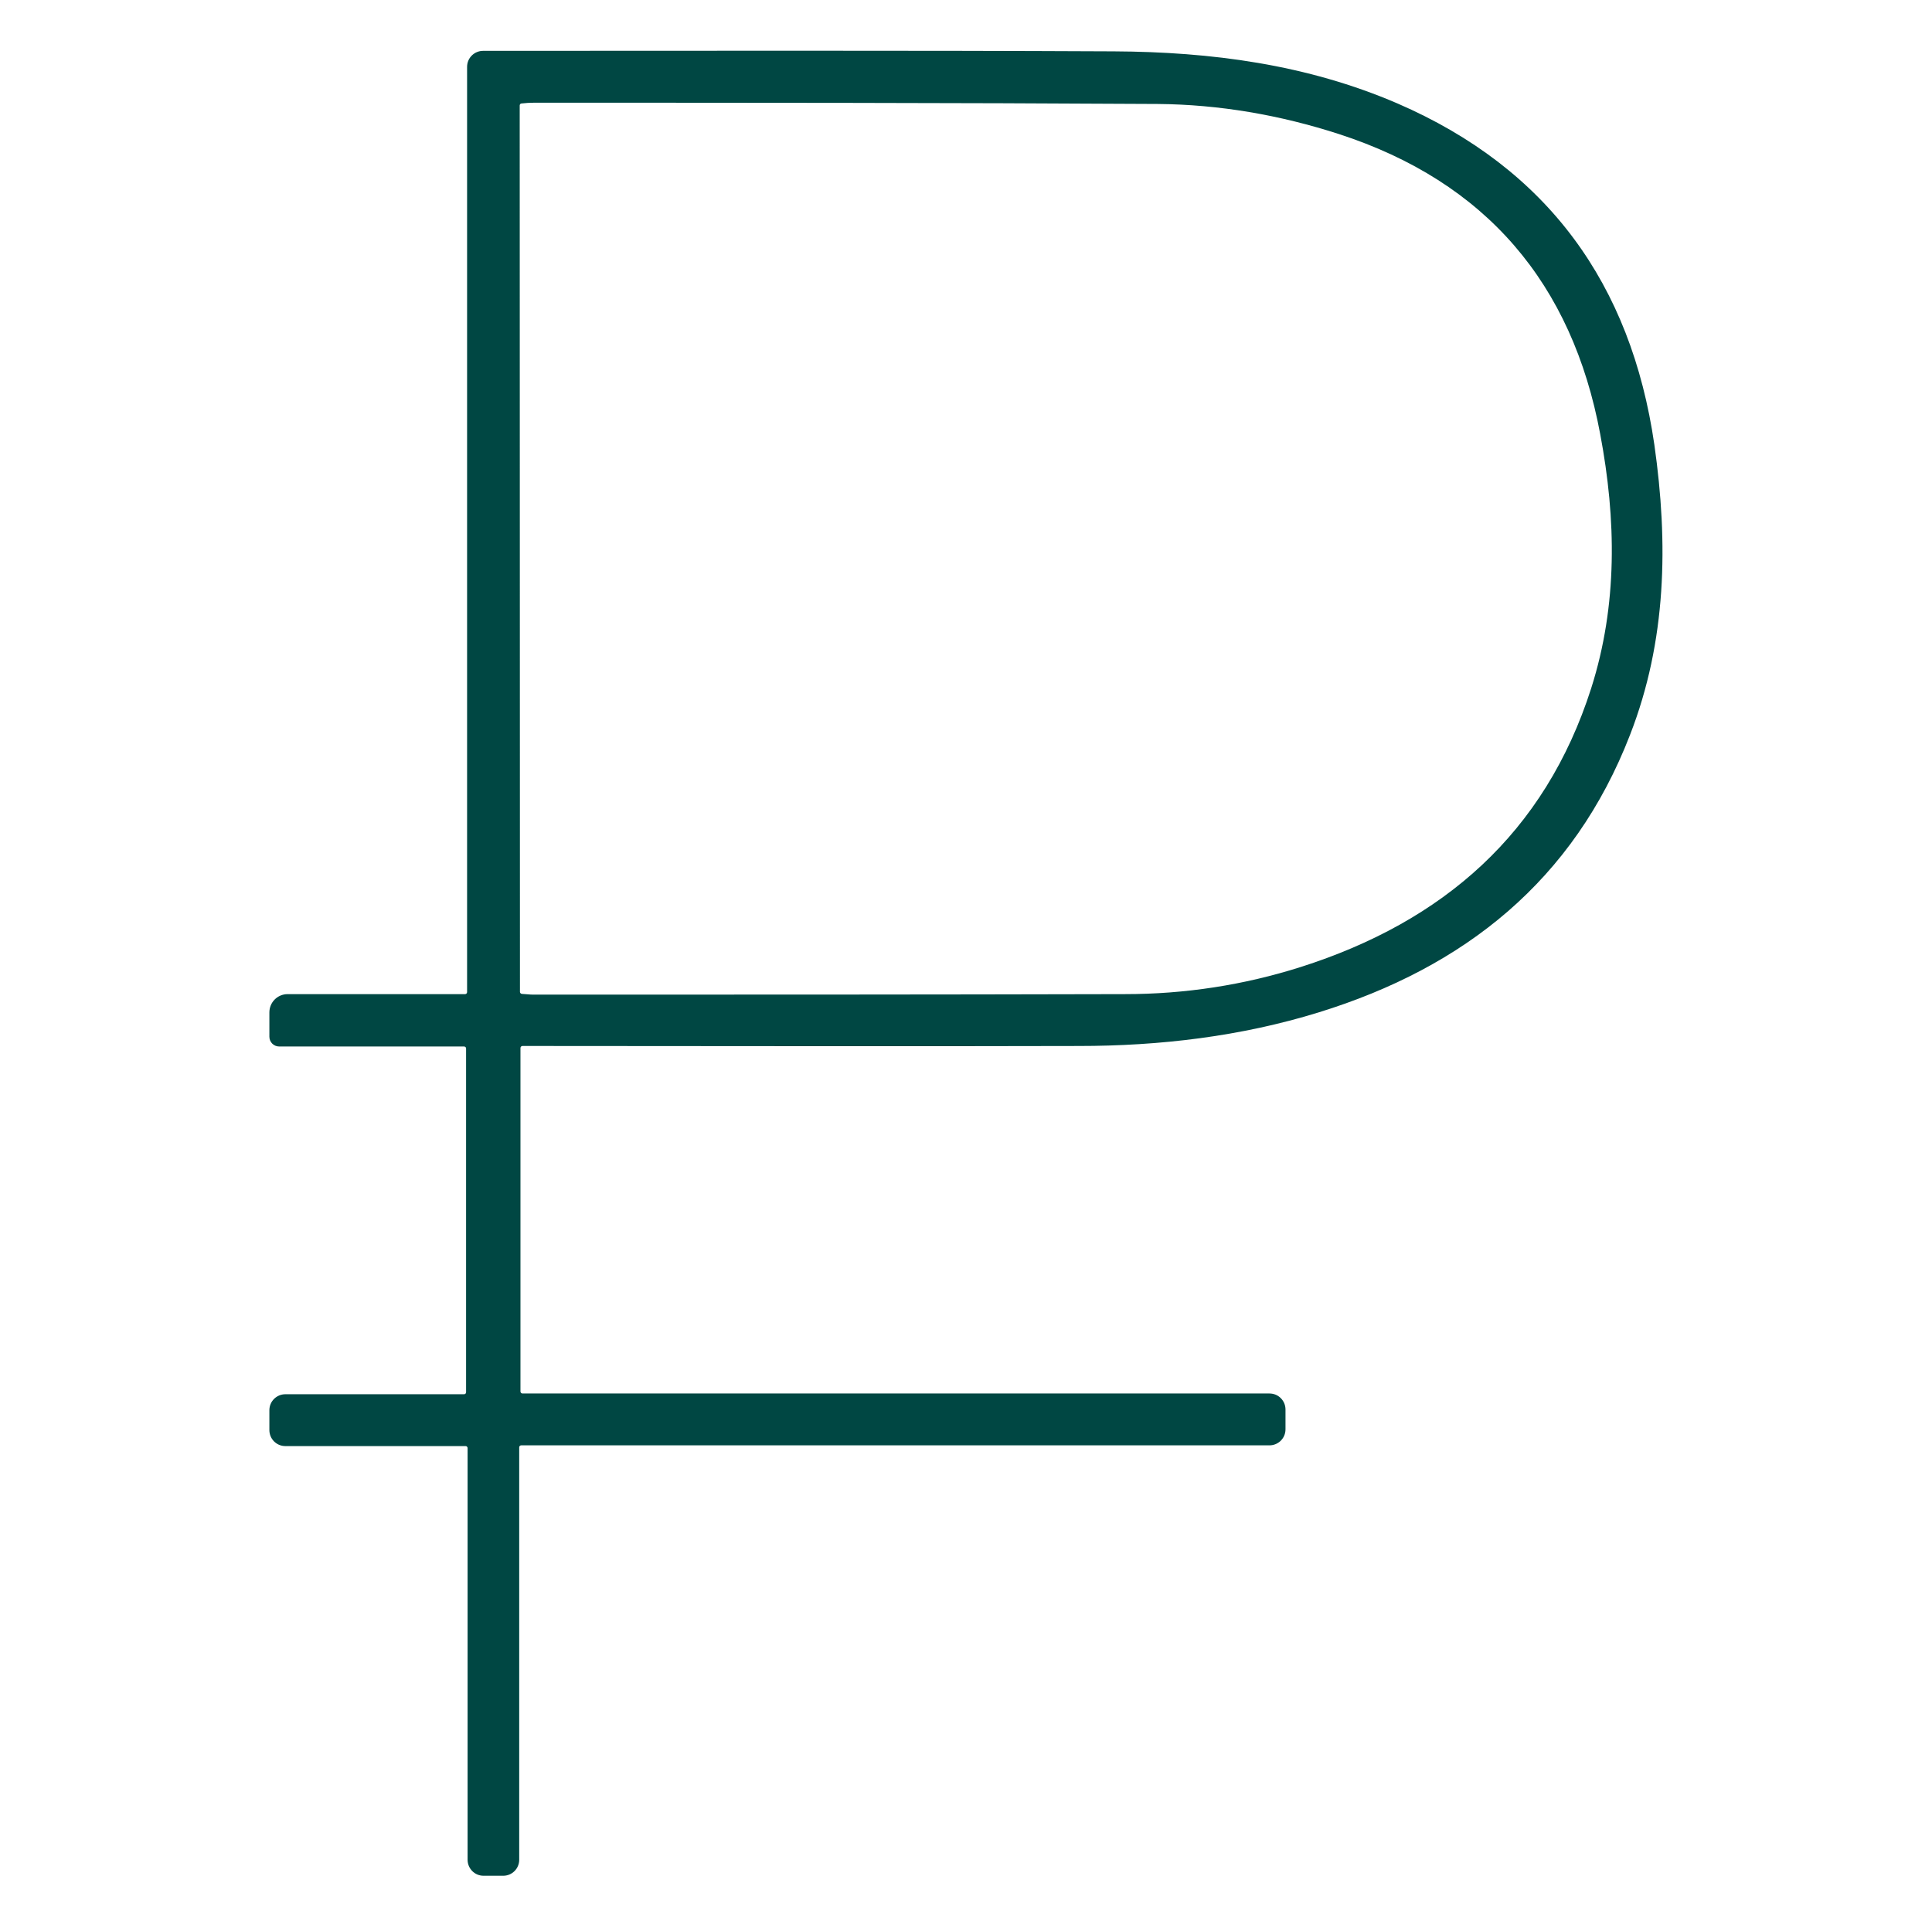 <svg version="1.1" id="Layer_2_1_" xmlns="http://www.w3.org/2000/svg" x="0" y="0" viewBox="0 0 771 769" style="enable-background:new 0 0 771 769" xml:space="preserve"><style>.st1,.st2,.st3{fill:none;stroke:#004743;stroke-width:15;stroke-miterlimit:10}.st2,.st3{stroke-linecap:round}.st3{stroke-linejoin:round}</style><path d="M186.4 26.7c0-3.6 2.9-6.4 6.4-6.4h1.8c83.2 0 166.4-.2 249.8.2 39 .2 77.1 5.2 113.3 20.8 60 26 93.2 72.1 102.5 136.2 5.6 39.3 4.9 78.3-9.7 115.8-22.5 58.1-66 92.8-124.3 110.8-31.1 9.6-63.3 13.4-95.8 13.4-71.1.2-142.1 0-213.3 0h-8.6c-.4 0-.8.3-.8.8v137.1c0 .4.3.8.8.8h298.1c3.6 0 6.4 2.9 6.4 6.4v7.9c0 3.6-2.9 6.4-6.4 6.4H208c-.4 0-.8.3-.8.8v164.6c0 3.6-2.9 6.4-6.4 6.4H193c-3.6 0-6.4-2.9-6.4-6.4V578c0-.4-.3-.8-.8-.8h-71.9c-3.6 0-6.4-2.9-6.4-6.4v-7.9c0-3.6 2.9-6.4 6.4-6.4h71.3c.4 0 .8-.3.8-.8V418.5c0-.4-.3-.8-.8-.8h-73.8c-2.1 0-3.9-1.7-3.9-3.9v-9.7c0-4 3.2-7.3 7.3-7.3h70.8c.4 0 .8-.3.8-.8V26.7zm21.1 369.2c0 .4.3.7.7.8 1.9.1 3.2.3 4.6.3 78.6 0 157.4 0 236.1-.2 24 0 47.4-3.6 70.1-10.8 56.9-18.1 97.5-53.4 116-111.3 10.6-33.3 10-67.4 3.6-101.4-11.2-60.1-45.5-100.7-104.3-119.8-23.5-7.6-47.7-11.8-72.3-12-83-.5-165.9-.5-249-.5-1.5 0-3.1.1-4.9.3-.4 0-.7.4-.7.8l.1 353.8z" style="fill:#004743"/></svg>